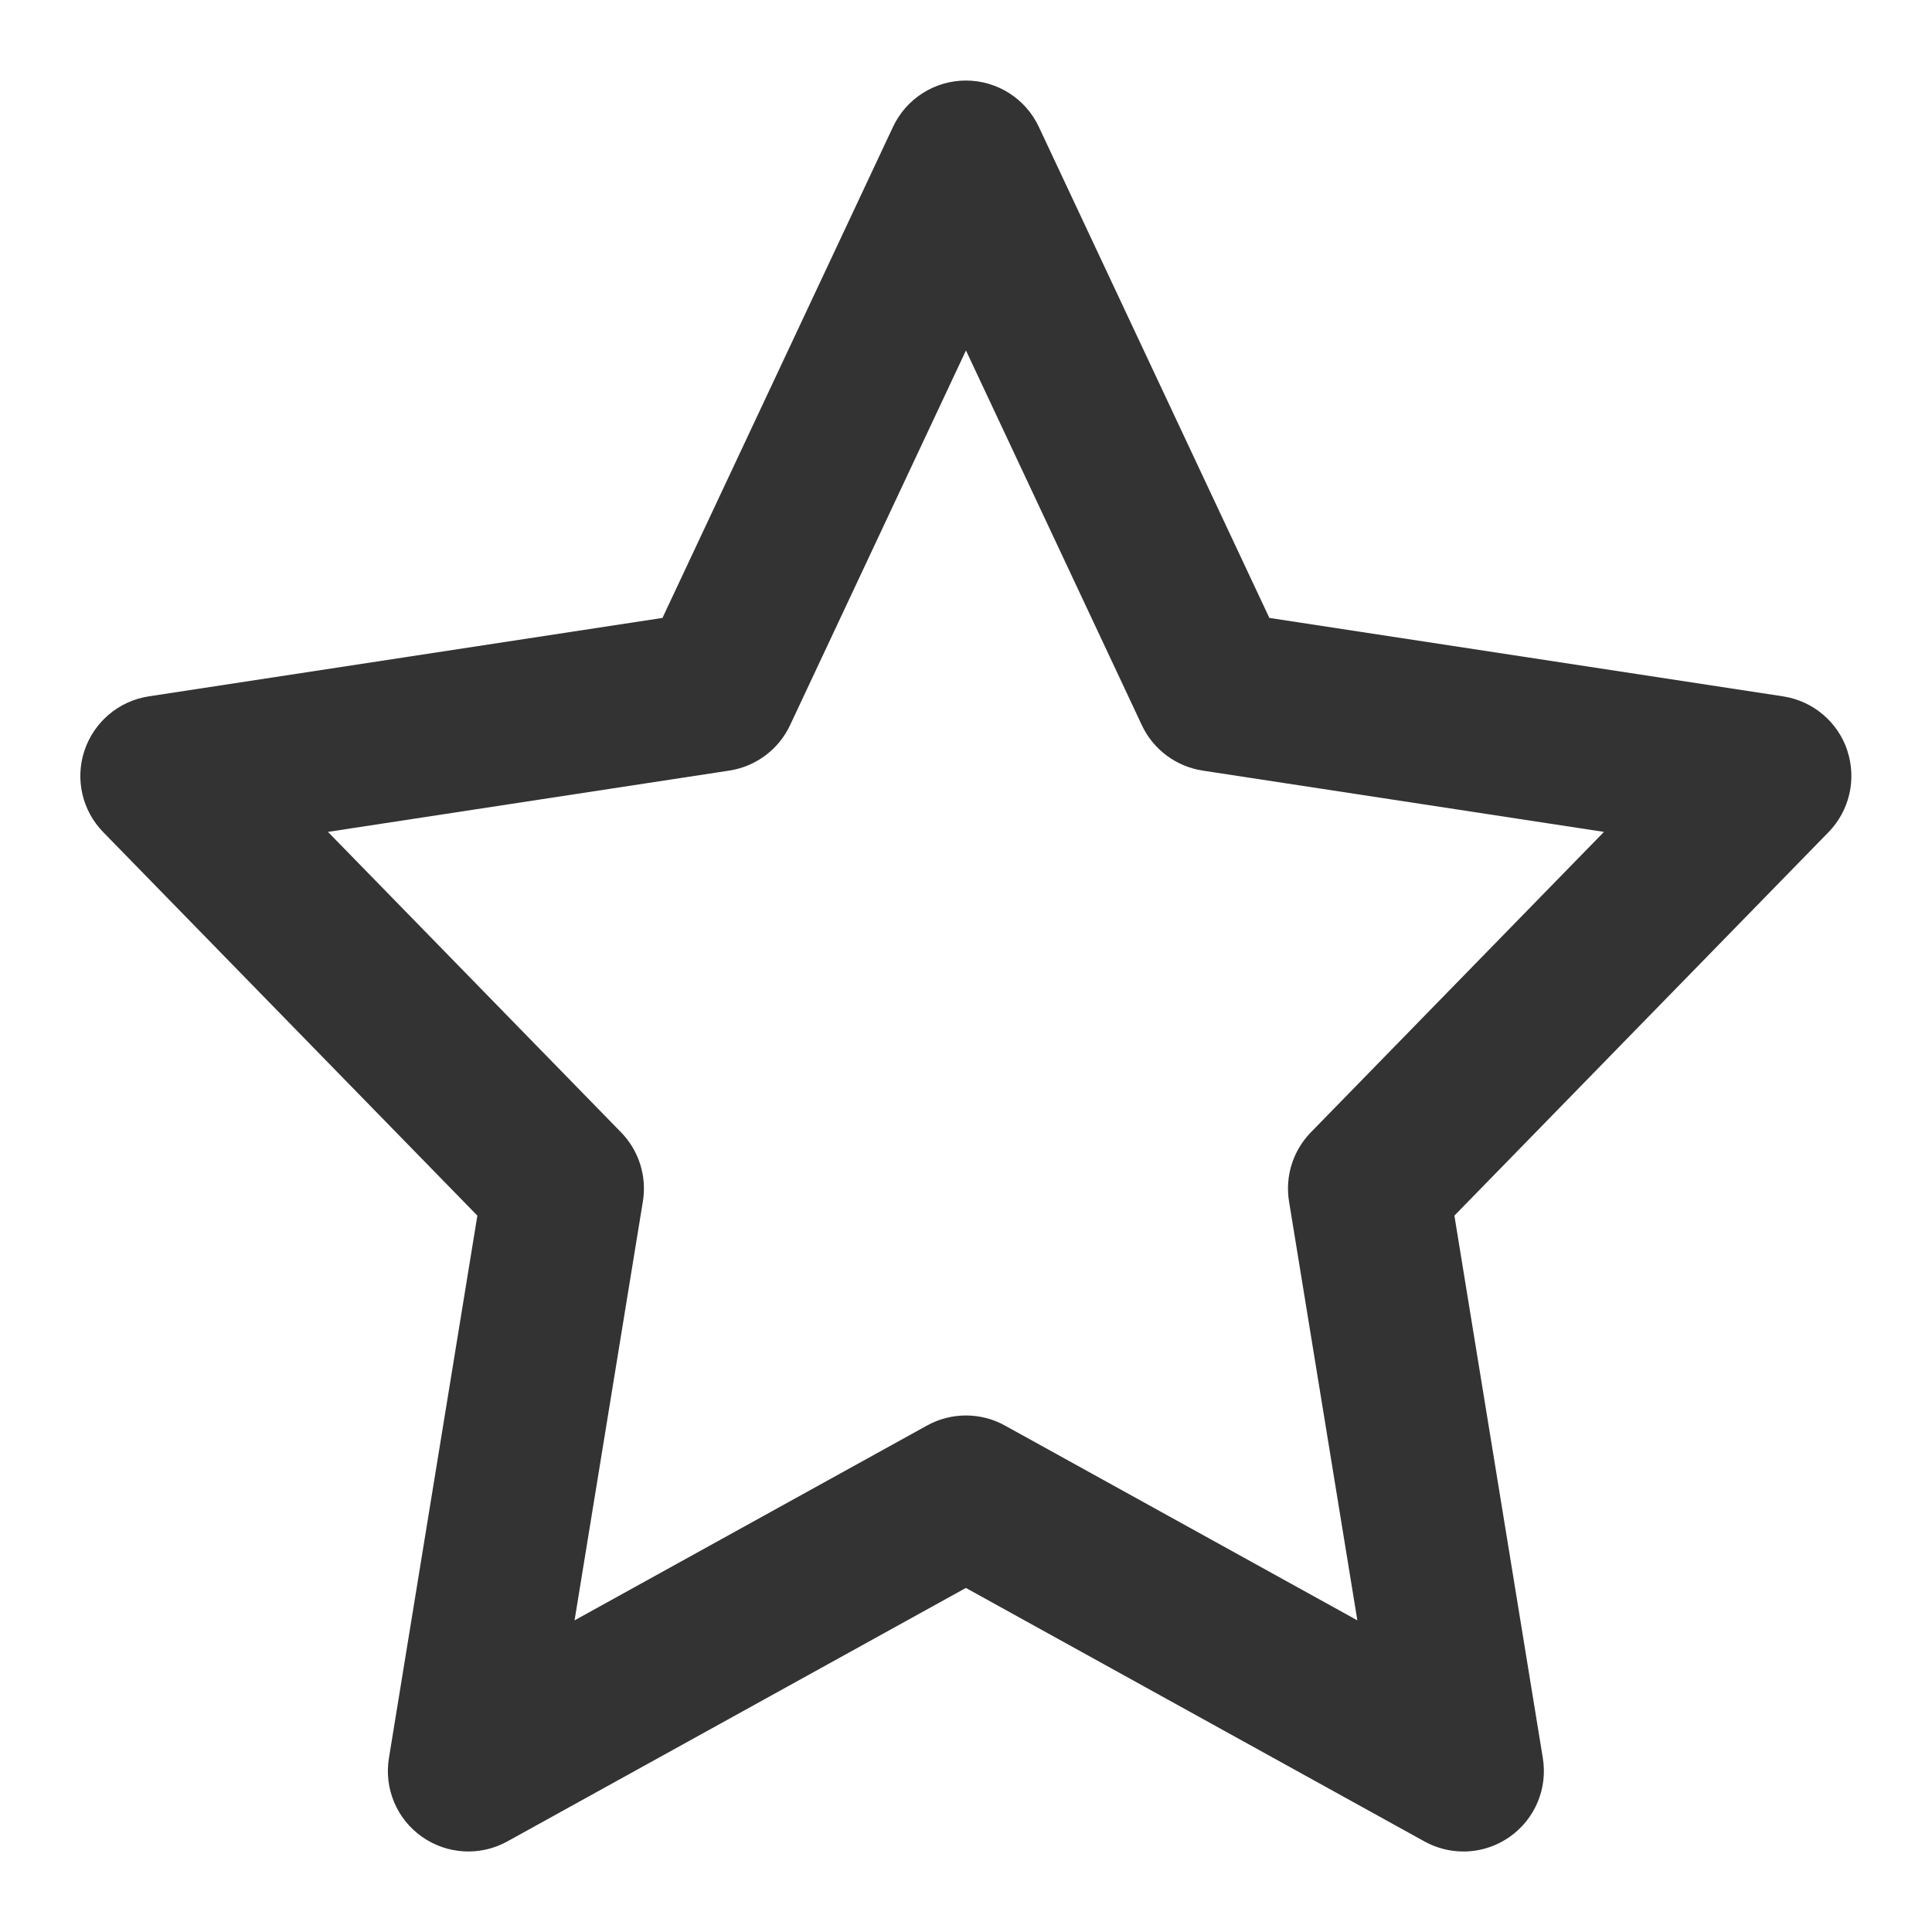 <svg id="Layer_1" enable-background="new 0 0 48 48" viewBox="0 0 48 48" xmlns="http://www.w3.org/2000/svg"><path d="m45.896 18.644c-.238-.711-.854-1.229-1.595-1.343l-12.764-1.949-5.728-12.201c-.329-.702-1.035-1.15-1.811-1.15s-1.481.448-1.811 1.15l-5.728 12.201-12.764 1.949c-.741.113-1.356.632-1.595 1.343s-.059 1.495.465 2.031l9.295 9.527-2.197 13.476c-.124.756.195 1.517.822 1.957.626.44 1.45.486 2.119.115l11.393-6.298 11.393 6.298c.303.167.636.25.968.25.404 0 .808-.123 1.151-.365.627-.44.946-1.201.822-1.957l-2.197-13.476 9.295-9.527c.523-.536.703-1.32.465-2.031zm-13.328 9.488c-.443.454-.645 1.092-.542 1.719l1.697 10.406-8.756-4.84c-.301-.167-.635-.25-.968-.25s-.667.083-.968.25l-8.756 4.84 1.697-10.406c.103-.627-.099-1.265-.542-1.719l-7.282-7.464 9.972-1.523c.659-.102 1.226-.524 1.509-1.128l4.37-9.31 4.37 9.31c.283.604.85 1.026 1.509 1.128l9.972 1.523z" fill="#333"/></svg>